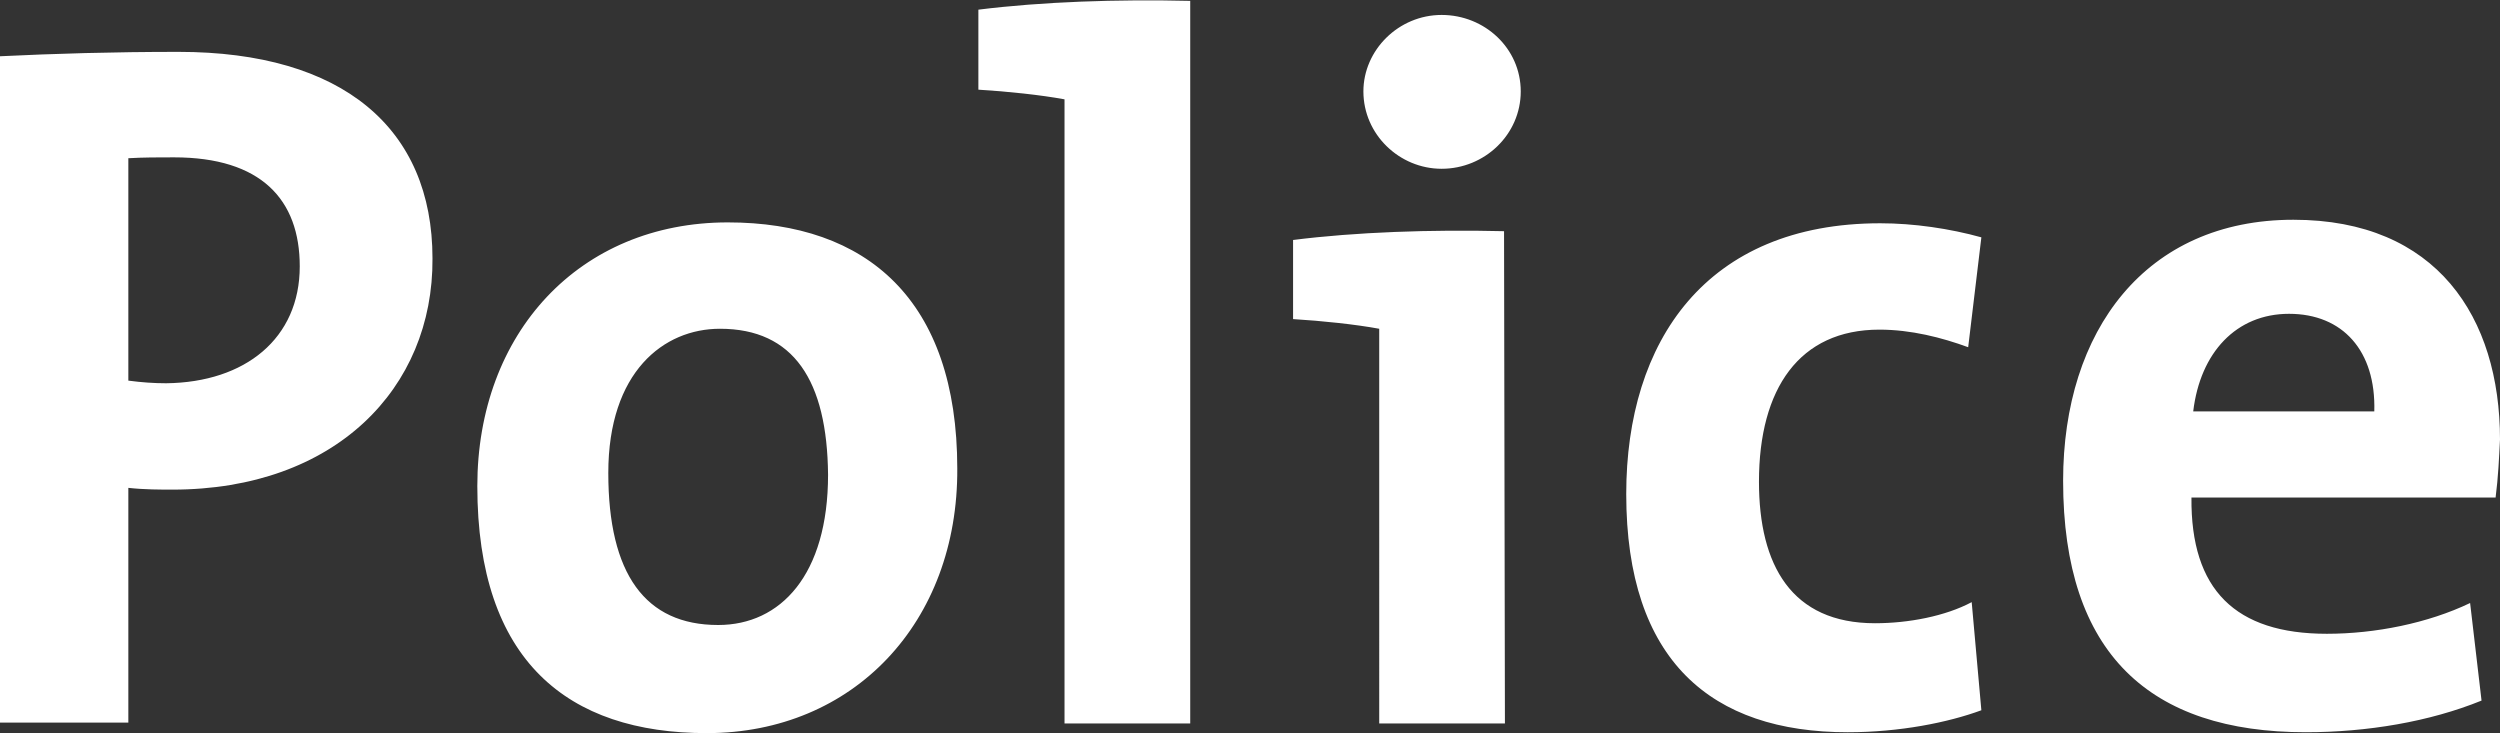 <svg id="Layer_1" xmlns="http://www.w3.org/2000/svg" viewBox="0 0 284.4 83.4"><rect x="0" y="0" width="284.4" height="83.4" fill="#333333" stroke="none"/><path class="color--white" style="fill:#FFFFFF;" d="M19.8 17.9c-1.8 0-3.5 0-5.2.1v25.3c1.5.2 2.9.3 4.3.3 9-.1 15.2-5.1 15.2-13.3 0-7.6-4.4-12.4-14.3-12.4m-.2 37.8c-1.3 0-3.2 0-5-.2v26.7H0V6.4c6.2-.3 12.9-.5 20.3-.5 18.7 0 28.9 8.7 28.9 23.5.1 14.8-11.1 26.3-29.6 26.3zm62.3-18.3c-6.4 0-12.7 4.9-12.7 16.4s4.2 17.3 12.5 17.3c7.1 0 12.5-5.7 12.5-17.1-.1-10.7-3.9-16.6-12.3-16.6m-1.5 46c-15.8 0-26.1-8.2-26.1-28.1 0-17.4 11.6-30 28.5-30 15.8 0 26.1 8.8 26.1 28 .1 17.5-11.8 30.1-28.5 30.1zm55.1-1.1h-14.4v-71c-2.7-.5-6.5-.9-9.8-1.1V1.1c7.2-.9 15.8-1.2 24.1-1v82.2M164 19.2c-4.8 0-8.9-3.9-8.9-8.8 0-4.7 4-8.7 8.9-8.7s9 3.8 9 8.7-4.1 8.8-9 8.8m7.2 63.1h-14.3V37.4c-2.7-.5-6.5-.9-9.8-1.1v-9c7.1-.9 15.7-1.2 24-1l.1 56zm39 1c-15.5 0-25.2-8.1-25.2-27.1 0-17.4 9.1-30.8 28.9-30.8 3.8 0 7.9.6 11.5 1.6l-1.5 12.5c-3-1.1-6.5-2-10.1-2-9.1 0-13.7 6.7-13.7 17.3 0 9.5 3.7 16.1 13.2 16.1 3.8 0 8-.8 11-2.4l1.1 12.3c-3.8 1.4-9.3 2.5-15.2 2.5m50.2-47.6c-6 0-10.1 4.4-10.9 11.1h20.6c.2-6.9-3.6-11.1-9.7-11.1m23.5 20.9h-34.6c-.1 10.5 5 15.5 15.4 15.5 5.5 0 11.5-1.2 16.3-3.5l1.3 11.1c-5.9 2.4-13 3.6-20 3.6-17.7 0-27.6-8.9-27.6-28.6 0-17.1 9.4-29.7 26.2-29.7 16.3 0 23.5 11.1 23.5 25-.1 2-.2 4.3-.5 6.6z"/></svg>
